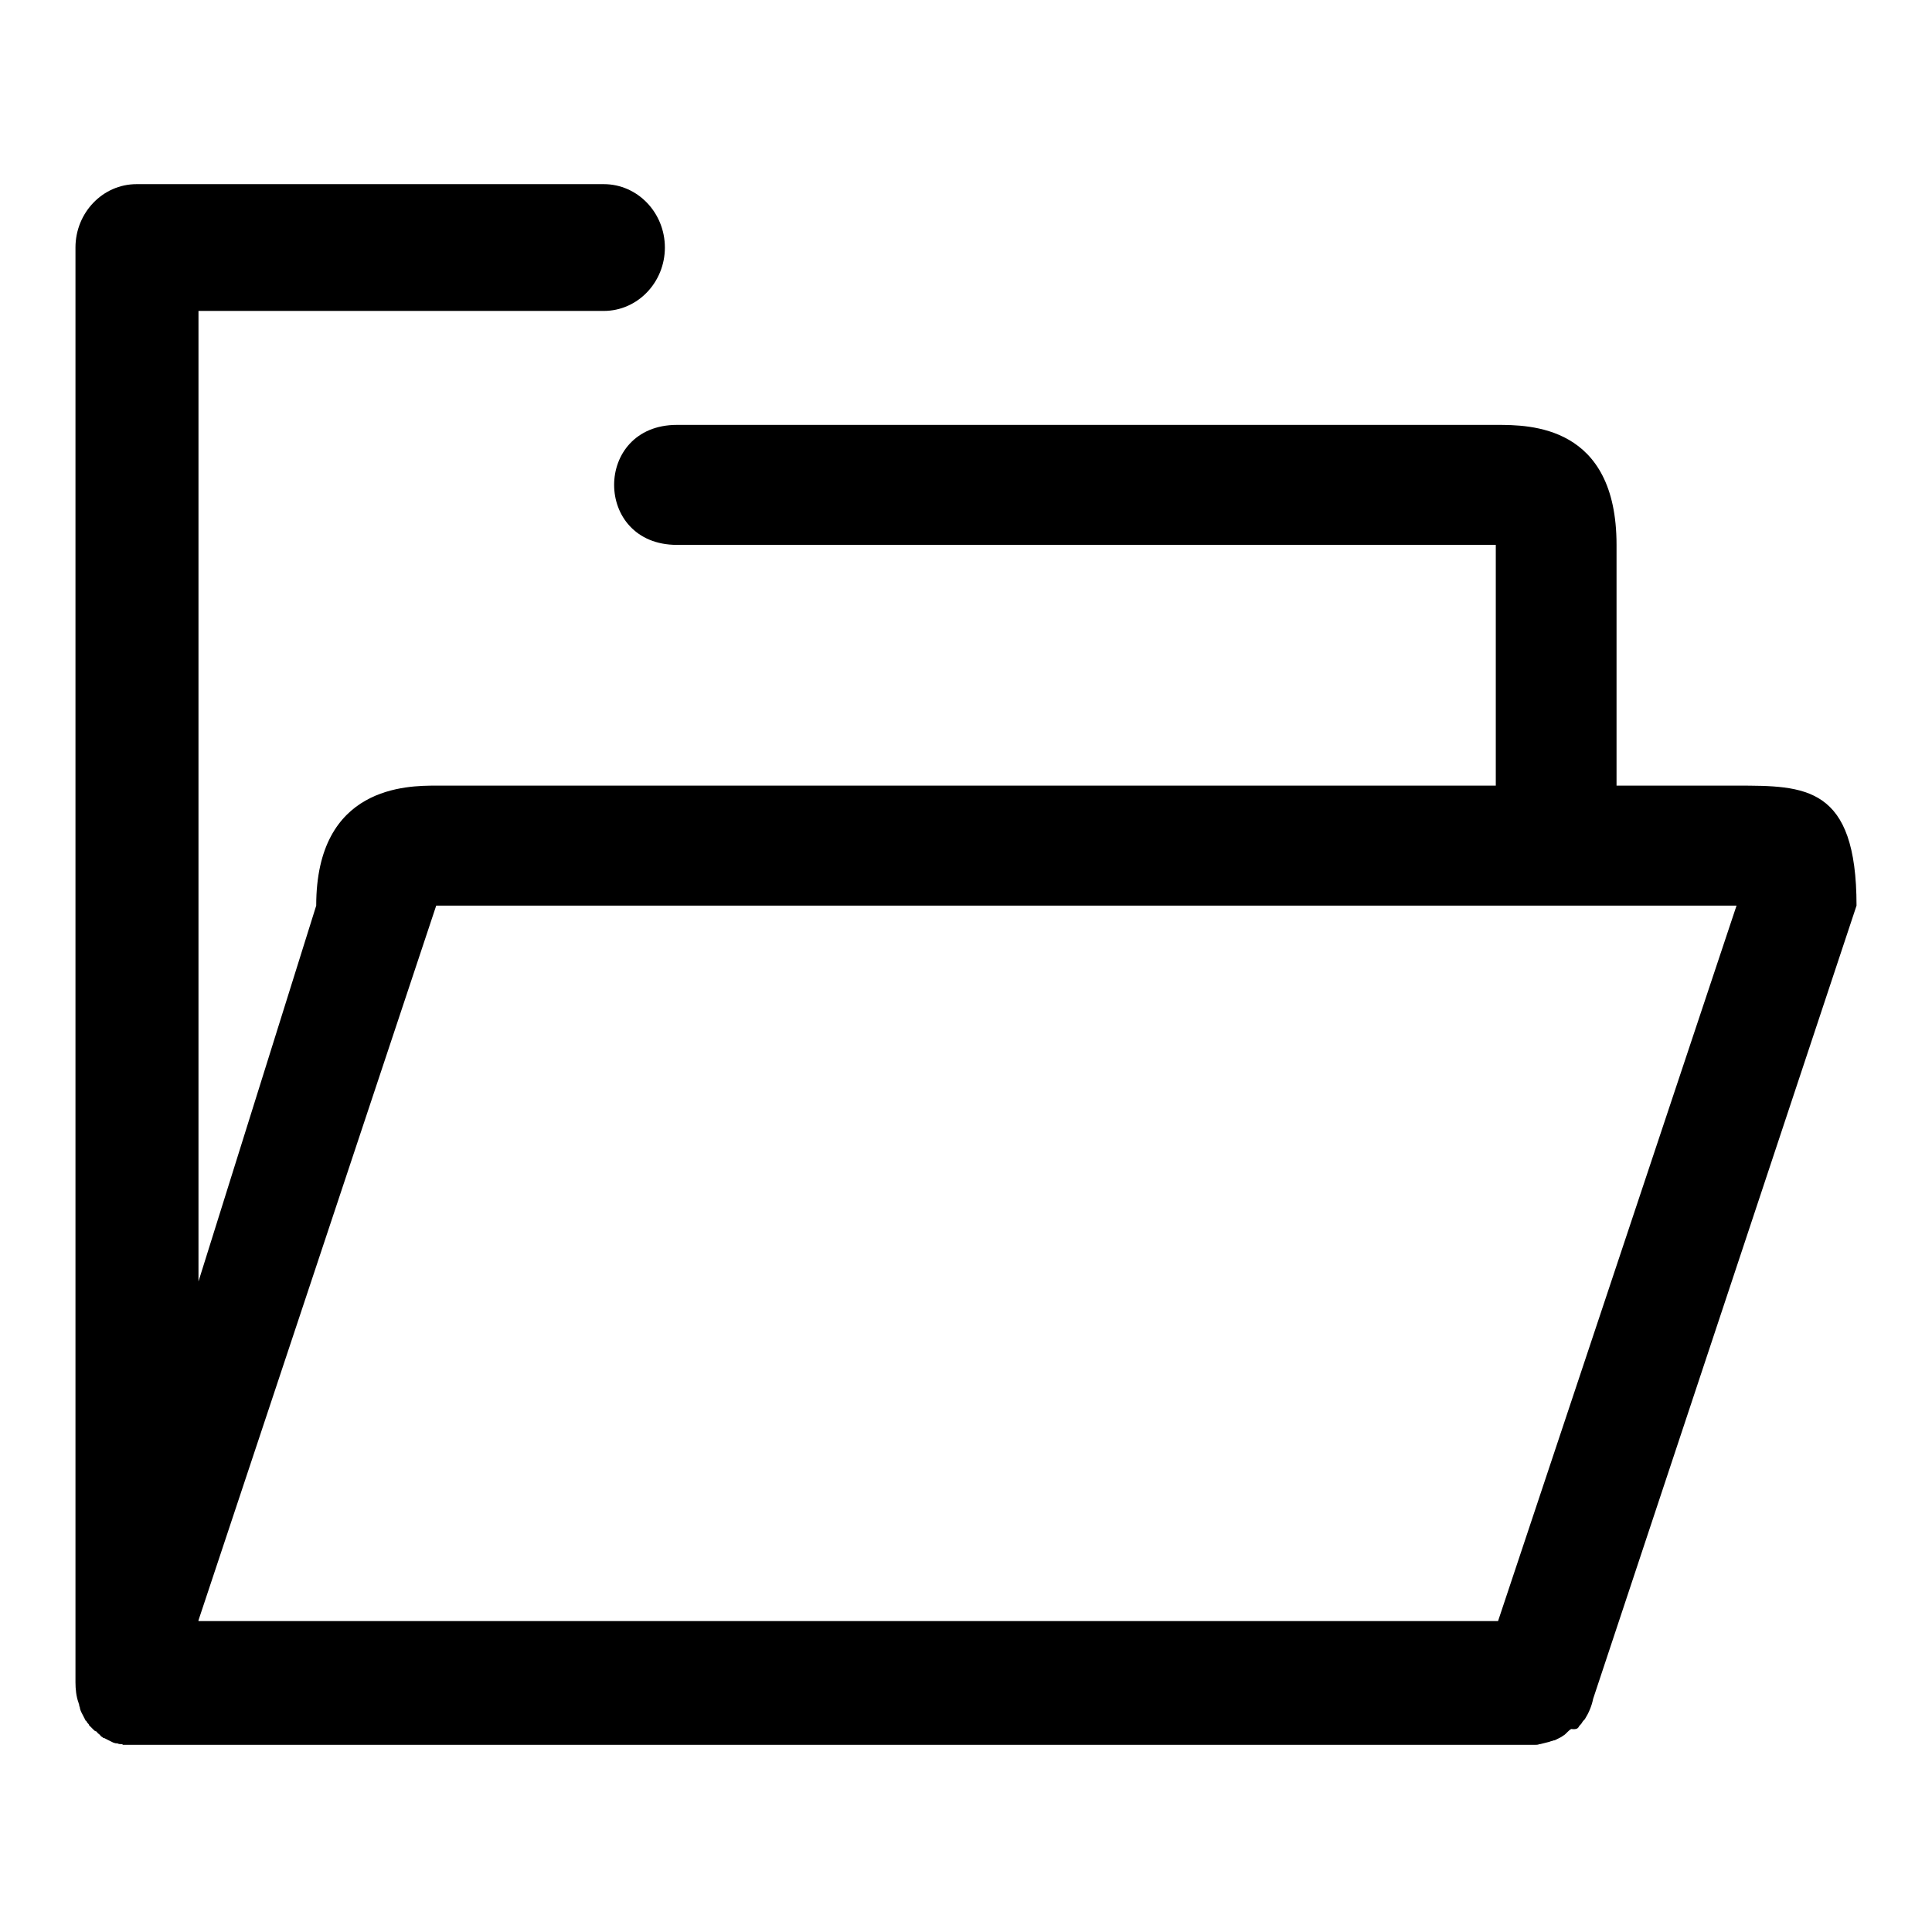<?xml version="1.0" encoding="utf-8"?>
<!-- Svg Vector Icons : http://www.onlinewebfonts.com/icon -->
<!DOCTYPE svg PUBLIC "-//W3C//DTD SVG 1.1//EN" "http://www.w3.org/Graphics/SVG/1.1/DTD/svg11.dtd">
<svg version="1.1" xmlns="http://www.w3.org/2000/svg" xmlns:xlink="http://www.w3.org/1999/xlink" x="0px" y="0px" viewBox="0 0 256 256" enable-background="new 0 0 256 256" xml:space="preserve">
<g><g><path fill="#000000" d="M209.2,228.8C209.2,228.8,209.2,228.8,209.2,228.8c0.1-0.2,0.3-0.3,0.4-0.5c0,0,0,0,0,0c0.1-0.2,0.3-0.4,0.4-0.5c0,0,0,0,0,0c0.5-0.8,0.9-1.7,1.1-2.7L246,120c0-15.9-6.8-15.9-15.9-15.9h-15.9V72.2c0-15.9-11.5-15.9-15.9-15.9H89.7c-11.1,0-11.1,15.9,0,15.9h108.5v31.9H57.8c-3.8,0-15.9,0-15.9,15.9l-15.6,49.8V41.2h53.7c4.5,0,8.1-3.8,8.1-8.4c0-4.6-3.6-8.4-8.1-8.4H18.1c-4.5,0-8.1,3.8-8.1,8.4v190.1c0,0.9,0.1,1.9,0.4,2.7l0,0c0,0.1,0.1,0.2,0.1,0.4v0c0,0.1,0.1,0.2,0.1,0.4l0,0c0.1,0.4,0.3,0.7,0.5,1.1c0,0,0,0,0,0c0,0.1,0.1,0.1,0.1,0.2c0,0.1,0.1,0.1,0.1,0.2c0,0,0,0.1,0.1,0.1c0.1,0.1,0.1,0.2,0.2,0.3c0,0,0,0,0,0l0,0c0.1,0.1,0.2,0.2,0.2,0.3c0,0,0,0,0,0c0.1,0.1,0.2,0.2,0.3,0.3c0,0,0,0,0,0c0.1,0.1,0.2,0.2,0.3,0.3c0,0,0,0,0,0c0.1,0.1,0.2,0.2,0.3,0.2c0,0,0.1,0,0.1,0.1c0.1,0,0.1,0.1,0.2,0.2c0,0,0.1,0,0.1,0.1c0.1,0,0.2,0.1,0.2,0.2c0,0,0.1,0,0.1,0.1c0.1,0,0.2,0.1,0.3,0.2c0,0,0,0,0.1,0c0.4,0.2,0.8,0.4,1.2,0.6c0,0,0,0,0,0c0.1,0,0.2,0.1,0.4,0.1c0,0,0,0,0.1,0c0.1,0,0.2,0.1,0.4,0.1c0,0,0.1,0,0.1,0c0.1,0,0.2,0,0.3,0.1c0,0,0.1,0,0.1,0c0.1,0,0.2,0,0.3,0c0,0,0.1,0,0.1,0c0.1,0,0.2,0,0.3,0c0,0,0.1,0,0.1,0c0.1,0,0.3,0,0.5,0h185c0.2,0,0.4,0,0.6,0c0,0,0.1,0,0.1,0c0.2,0,0.4,0,0.6-0.1c0,0,0,0,0.1,0c0.4-0.1,0.8-0.2,1.2-0.3c0,0,0,0,0,0c0.2-0.1,0.4-0.1,0.6-0.2c0,0,0,0,0.1,0c0.2-0.1,0.4-0.2,0.6-0.3h0c0.2-0.1,0.4-0.2,0.5-0.3c0,0,0,0,0,0c0.2-0.1,0.3-0.2,0.5-0.4c0,0,0,0,0.1-0.1c0.1-0.1,0.3-0.3,0.5-0.4c0,0,0,0,0,0C208.9,229.2,209.1,229,209.2,228.8L209.2,228.8z M57.8,120h172.3l-31.6,94.8H26.3v-0.1L57.8,120L57.8,120z"/></g></g>
</svg>
